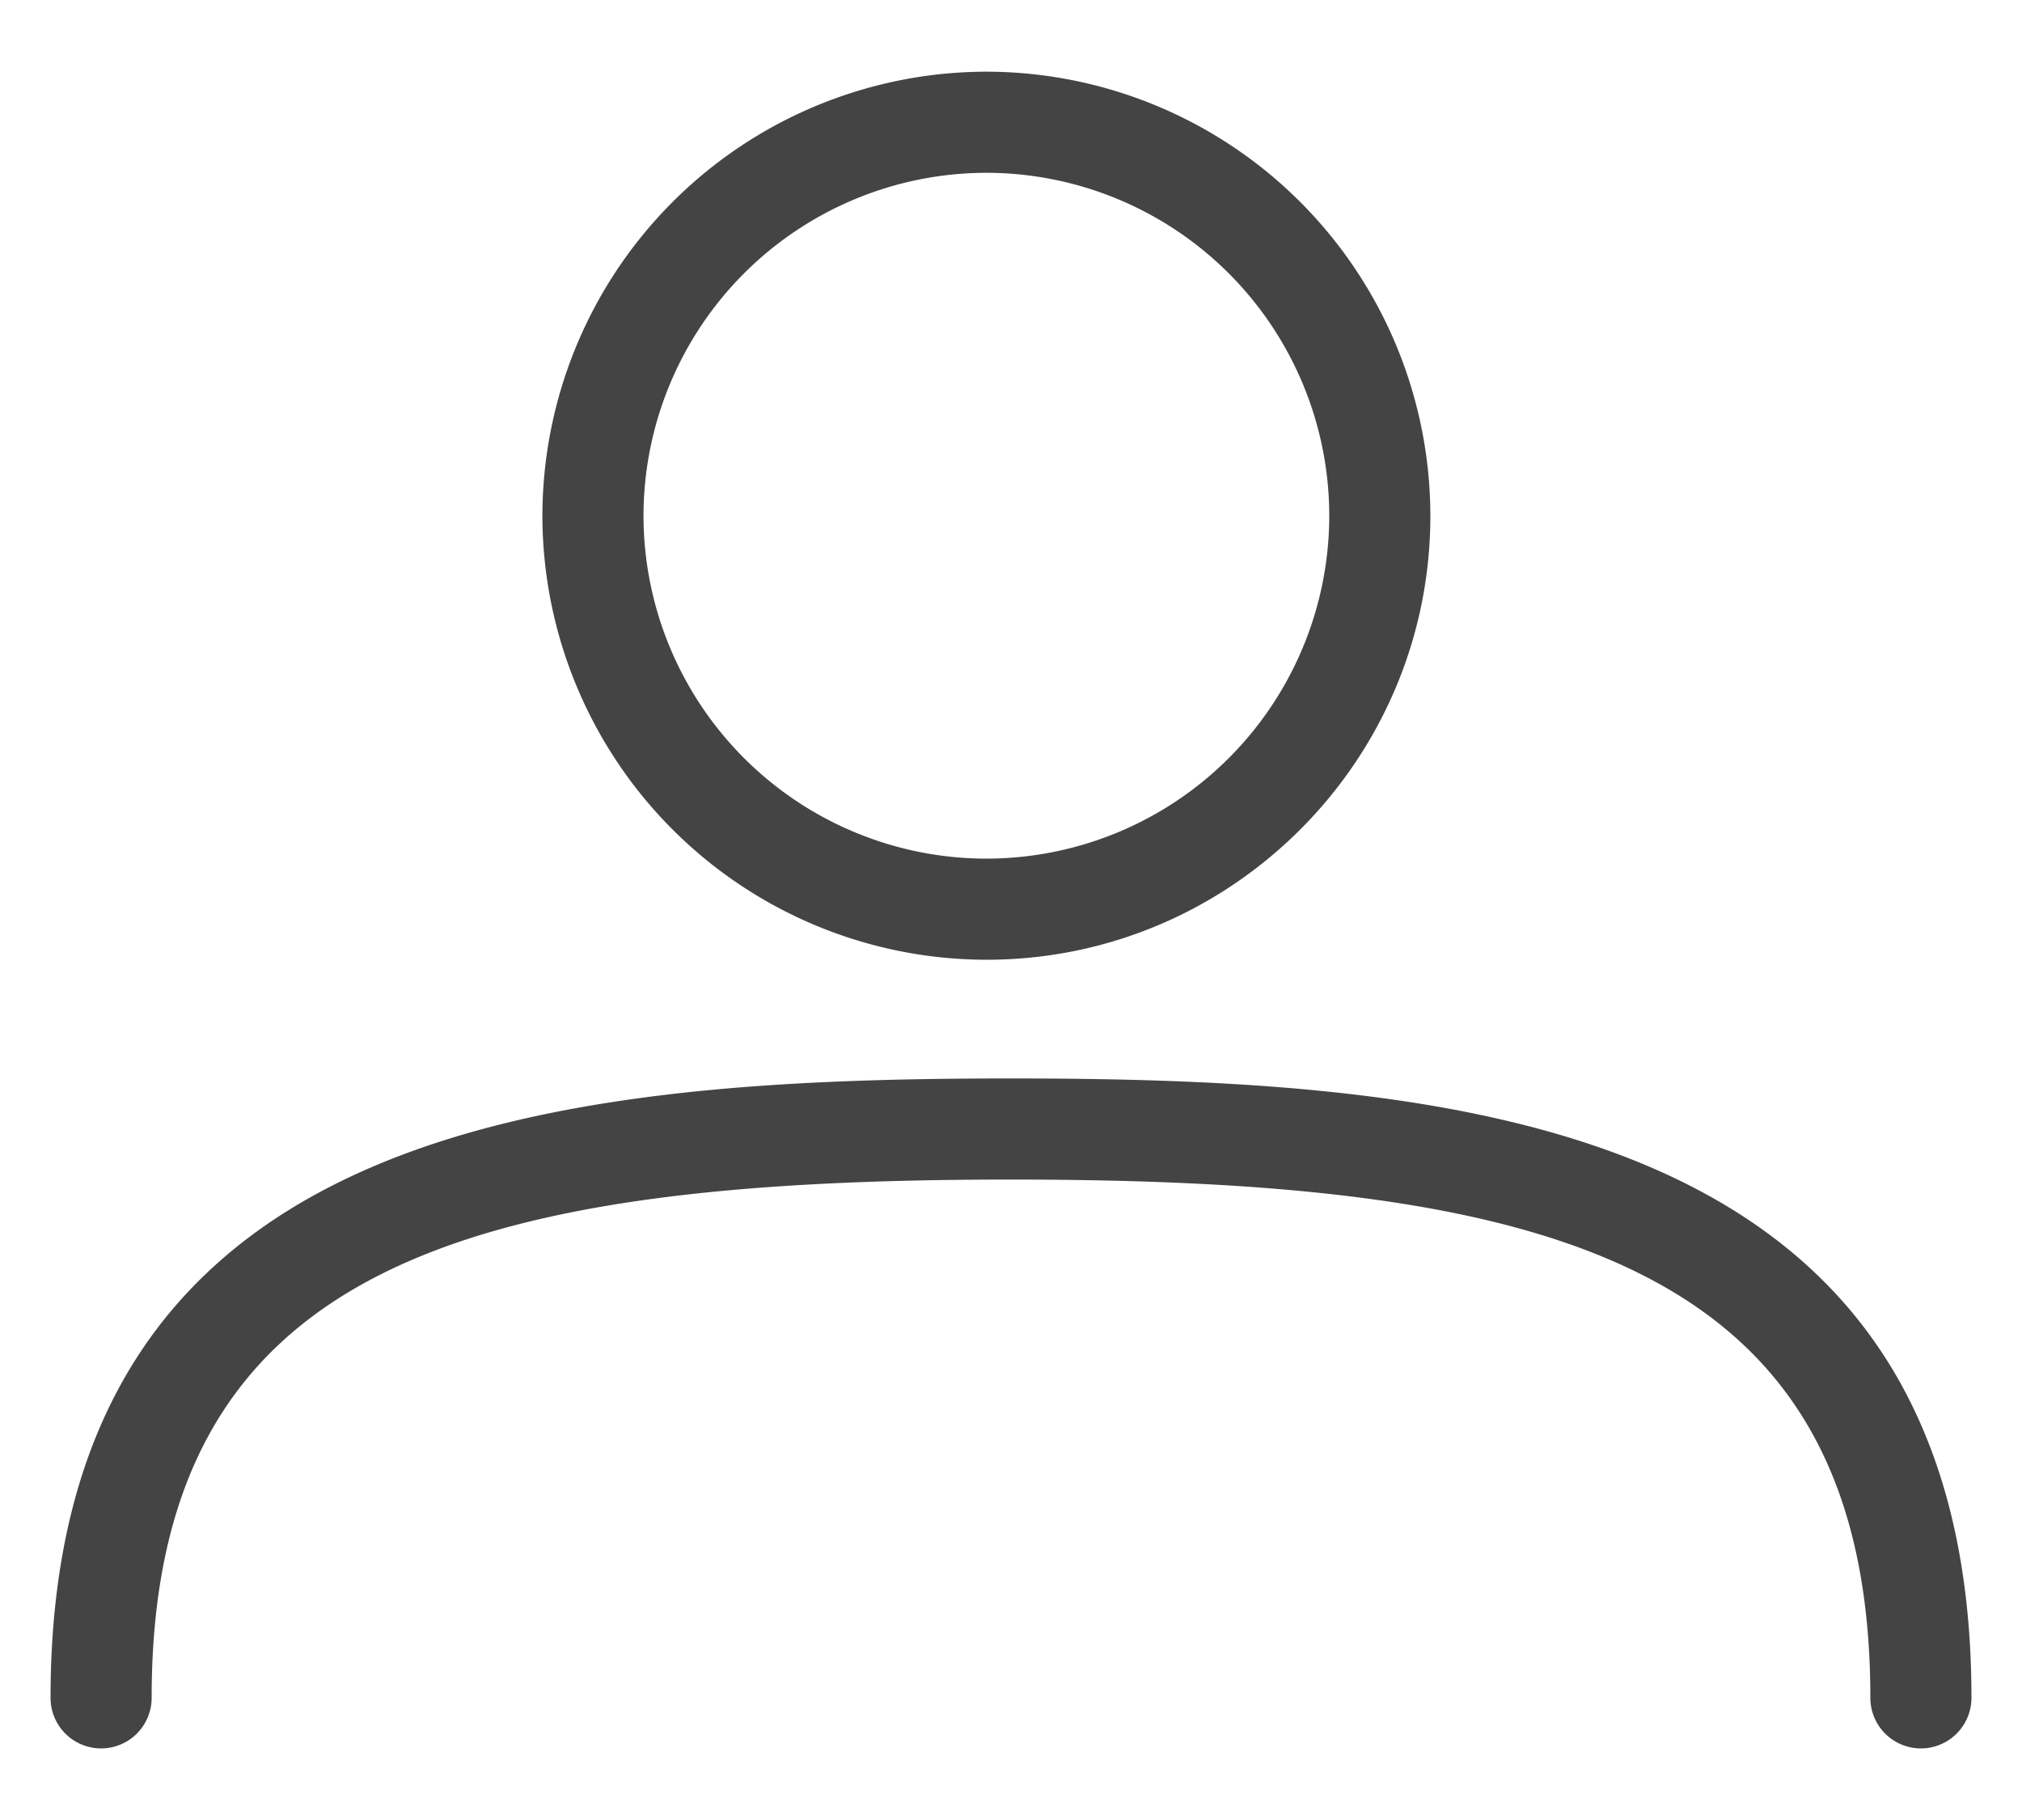 <svg xmlns="http://www.w3.org/2000/svg" width="20" height="18" viewBox="0 0 20 18">
    <g fill="none" fill-rule="evenodd">
        <path d="M-2 21h24V-3H-2z"/>
        <path fill="#444" d="M9.758 1.709a3.396 3.396 0 0 0-3.393 3.393 3.395 3.395 0 0 0 3.393 3.39 3.394 3.394 0 0 0 3.39-3.39 3.395 3.395 0 0 0-3.39-3.393m0 7.783a4.397 4.397 0 0 1-4.393-4.39A4.398 4.398 0 0 1 9.758.709a4.397 4.397 0 0 1 4.39 4.393c0 2.42-1.97 4.39-4.39 4.39M19 17.292a.5.5 0 0 1-.5-.5c0-4.287-3.117-5.126-8.5-5.126s-8.5.839-8.5 5.126a.5.5 0 0 1-1 0c0-5.652 4.904-6.126 9.5-6.126s9.5.474 9.5 6.126a.5.5 0 0 1-.5.5"/>
    </g>
</svg>
